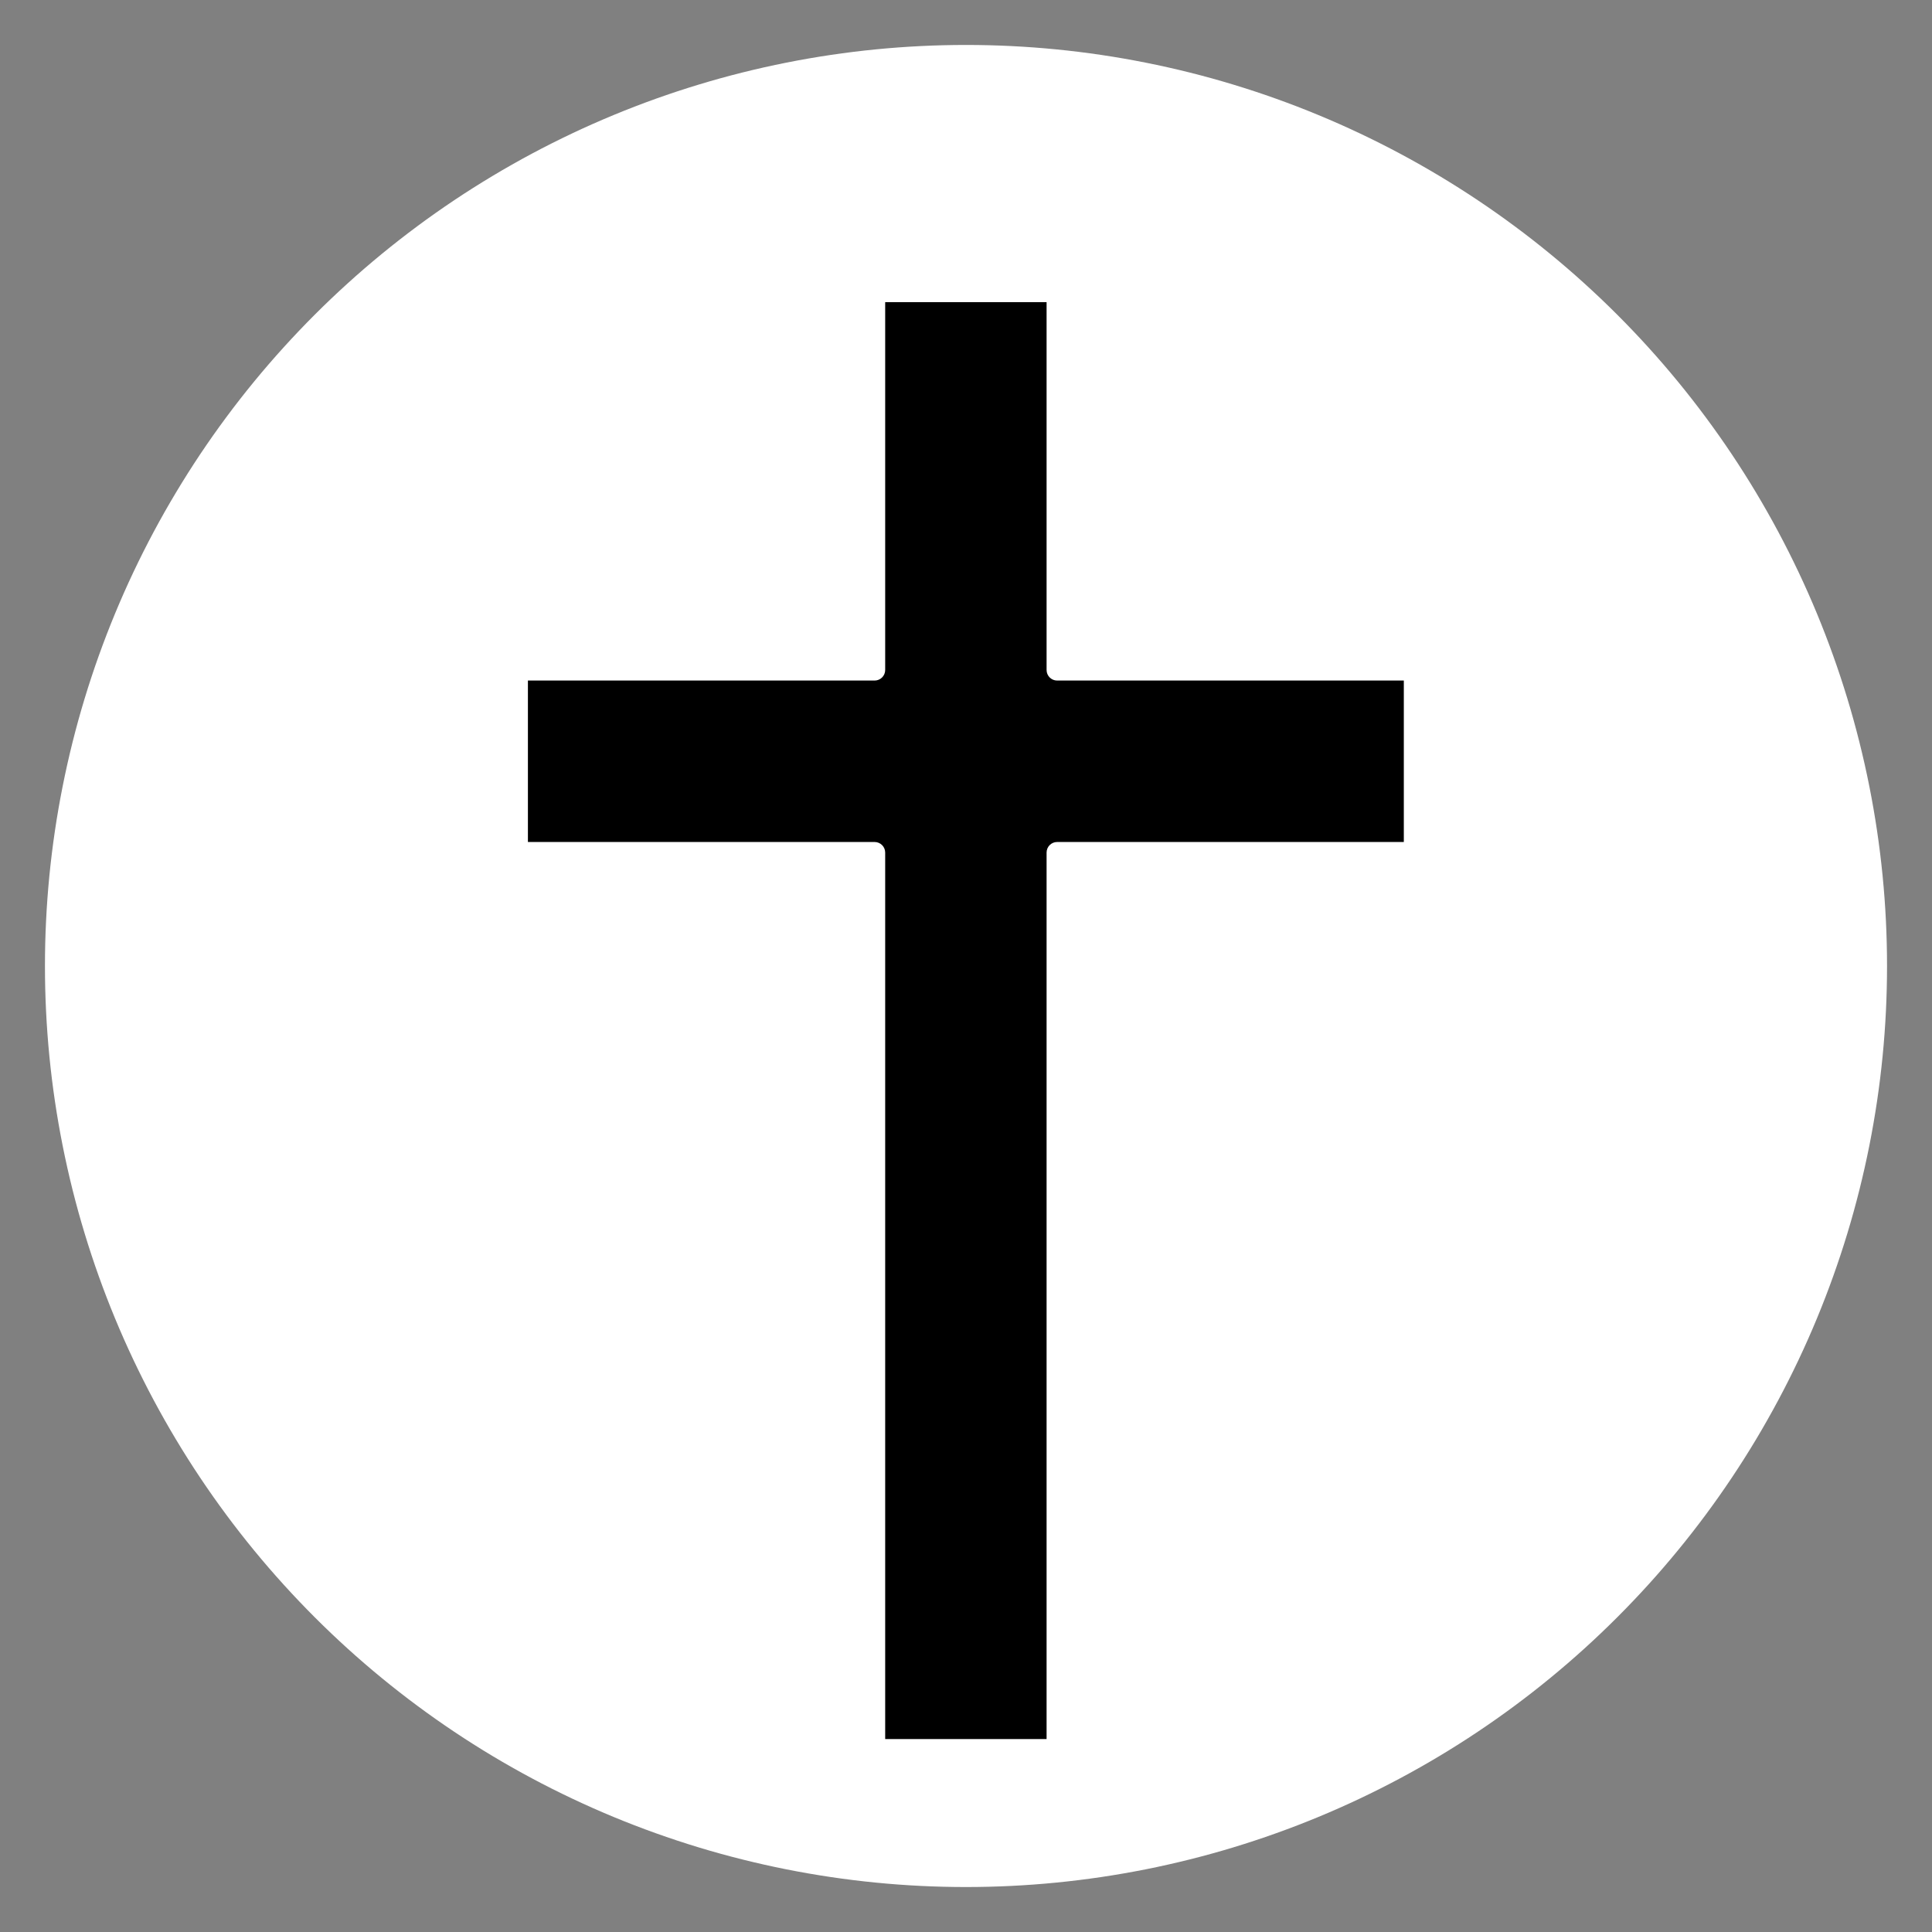<svg xmlns="http://www.w3.org/2000/svg" xmlns:xlink="http://www.w3.org/1999/xlink" width="800" zoomAndPan="magnify" viewBox="0 0 600 600" height="800" preserveAspectRatio="xMidYMid meet" version="1.0"><rect x="0" y="0" width="600" height="600" fill="#808080" stroke="none"/><defs><g/><clipPath id="551aeaaabb"><path d="M 13.961 13.961 L 586.211 13.961 L 586.211 586.211 L 13.961 586.211 Z M 13.961 13.961 " clip-rule="nonzero"/></clipPath><clipPath id="8e716cc2dc"><path d="M 163.949 93.844 L 435.98 93.844 L 435.98 540.074 L 163.949 540.074 Z M 163.949 93.844 " clip-rule="nonzero"/></clipPath></defs><g clip-path="url(#551aeaaabb)"><path fill="#ffffff" d="M 586.035 299.996 C 586.035 304.68 585.918 309.355 585.691 314.031 C 585.461 318.707 585.117 323.375 584.656 328.035 C 584.199 332.691 583.625 337.336 582.938 341.969 C 582.25 346.598 581.449 351.207 580.539 355.801 C 579.625 360.391 578.598 364.957 577.461 369.5 C 576.324 374.039 575.078 378.551 573.719 383.027 C 572.359 387.508 570.891 391.953 569.312 396.359 C 567.738 400.766 566.051 405.133 564.262 409.457 C 562.469 413.785 560.574 418.062 558.57 422.293 C 556.57 426.523 554.465 430.707 552.258 434.832 C 550.051 438.961 547.746 443.035 545.34 447.051 C 542.934 451.066 540.43 455.02 537.828 458.91 C 535.227 462.805 532.531 466.629 529.742 470.391 C 526.957 474.148 524.078 477.84 521.105 481.457 C 518.137 485.074 515.082 488.621 511.938 492.086 C 508.793 495.555 505.566 498.945 502.254 502.254 C 498.945 505.566 495.555 508.793 492.086 511.938 C 488.621 515.082 485.074 518.137 481.457 521.105 C 477.84 524.078 474.148 526.957 470.391 529.742 C 466.629 532.531 462.805 535.227 458.91 537.828 C 455.02 540.43 451.066 542.934 447.051 545.34 C 443.035 547.746 438.961 550.051 434.832 552.258 C 430.707 554.465 426.523 556.57 422.293 558.57 C 418.062 560.574 413.785 562.469 409.457 564.262 C 405.133 566.051 400.766 567.738 396.359 569.312 C 391.953 570.891 387.508 572.359 383.027 573.719 C 378.551 575.078 374.039 576.324 369.5 577.461 C 364.957 578.598 360.391 579.625 355.801 580.539 C 351.207 581.449 346.598 582.25 341.969 582.938 C 337.336 583.625 332.691 584.199 328.035 584.656 C 323.375 585.117 318.707 585.461 314.031 585.691 C 309.355 585.918 304.68 586.035 299.996 586.035 C 295.316 586.035 290.637 585.918 285.961 585.691 C 281.285 585.461 276.617 585.117 271.961 584.656 C 267.301 584.199 262.656 583.625 258.027 582.938 C 253.395 582.25 248.785 581.449 244.195 580.539 C 239.602 579.625 235.035 578.598 230.496 577.461 C 225.953 576.324 221.445 575.078 216.965 573.719 C 212.484 572.359 208.043 570.891 203.633 569.312 C 199.227 567.738 194.859 566.051 190.535 564.262 C 186.211 562.469 181.934 560.574 177.699 558.57 C 173.469 556.57 169.289 554.465 165.16 552.258 C 161.031 550.051 156.961 547.746 152.945 545.34 C 148.93 542.934 144.977 540.43 141.082 537.828 C 137.191 535.227 133.363 532.531 129.605 529.742 C 125.844 526.957 122.156 524.078 118.535 521.105 C 114.918 518.137 111.375 515.082 107.906 511.938 C 104.438 508.793 101.047 505.566 97.738 502.254 C 94.43 498.945 91.199 495.555 88.059 492.086 C 84.914 488.621 81.855 485.074 78.887 481.457 C 75.918 477.84 73.039 474.148 70.25 470.391 C 67.461 466.629 64.766 462.805 62.164 458.91 C 59.566 455.02 57.062 451.066 54.656 447.051 C 52.25 443.035 49.941 438.961 47.734 434.832 C 45.527 430.707 43.426 426.523 41.422 422.293 C 39.422 418.062 37.523 413.785 35.734 409.457 C 33.941 405.133 32.258 400.766 30.68 396.359 C 29.102 391.953 27.637 387.508 26.277 383.027 C 24.918 378.551 23.668 374.039 22.531 369.5 C 21.395 364.957 20.371 360.391 19.457 355.801 C 18.543 351.207 17.742 346.598 17.055 341.969 C 16.367 337.336 15.797 332.691 15.336 328.035 C 14.879 323.375 14.535 318.707 14.305 314.031 C 14.074 309.355 13.961 304.68 13.961 299.996 C 13.961 295.316 14.074 290.637 14.305 285.961 C 14.535 281.285 14.879 276.617 15.336 271.961 C 15.797 267.301 16.367 262.656 17.055 258.027 C 17.742 253.395 18.543 248.785 19.457 244.195 C 20.371 239.602 21.395 235.035 22.531 230.496 C 23.668 225.953 24.918 221.445 26.277 216.965 C 27.637 212.484 29.102 208.043 30.68 203.633 C 32.258 199.227 33.941 194.859 35.734 190.535 C 37.523 186.211 39.422 181.934 41.422 177.699 C 43.426 173.469 45.527 169.289 47.734 165.16 C 49.941 161.031 52.25 156.961 54.656 152.945 C 57.062 148.93 59.566 144.977 62.164 141.082 C 64.766 137.191 67.461 133.363 70.25 129.605 C 73.039 125.844 75.918 122.156 78.887 118.535 C 81.855 114.918 84.914 111.375 88.059 107.906 C 91.199 104.438 94.43 101.047 97.738 97.738 C 101.047 94.43 104.438 91.199 107.906 88.059 C 111.375 84.914 114.918 81.855 118.535 78.887 C 122.156 75.918 125.844 73.039 129.605 70.25 C 133.363 67.461 137.191 64.766 141.082 62.164 C 144.977 59.566 148.93 57.062 152.945 54.656 C 156.961 52.25 161.031 49.941 165.16 47.734 C 169.289 45.527 173.469 43.426 177.699 41.422 C 181.934 39.422 186.211 37.523 190.535 35.734 C 194.859 33.941 199.227 32.258 203.633 30.68 C 208.043 29.102 212.484 27.637 216.965 26.277 C 221.445 24.918 225.953 23.668 230.496 22.531 C 235.035 21.395 239.602 20.371 244.195 19.457 C 248.785 18.543 253.395 17.742 258.027 17.055 C 262.656 16.367 267.301 15.797 271.961 15.336 C 276.617 14.879 281.285 14.535 285.961 14.305 C 290.637 14.074 295.316 13.961 299.996 13.961 C 304.68 13.961 309.355 14.074 314.031 14.305 C 318.707 14.535 323.375 14.879 328.035 15.336 C 332.691 15.797 337.336 16.367 341.969 17.055 C 346.598 17.742 351.207 18.543 355.801 19.457 C 360.391 20.371 364.957 21.395 369.5 22.531 C 374.039 23.668 378.551 24.918 383.027 26.277 C 387.508 27.637 391.953 29.102 396.359 30.68 C 400.766 32.258 405.133 33.941 409.457 35.734 C 413.785 37.523 418.062 39.422 422.293 41.422 C 426.523 43.426 430.707 45.527 434.832 47.734 C 438.961 49.941 443.035 52.25 447.051 54.656 C 451.066 57.062 455.02 59.566 458.91 62.164 C 462.805 64.766 466.629 67.461 470.391 70.25 C 474.148 73.039 477.84 75.918 481.457 78.887 C 485.074 81.855 488.621 84.914 492.086 88.059 C 495.555 91.199 498.945 94.43 502.254 97.738 C 505.566 101.047 508.793 104.438 511.938 107.906 C 515.082 111.375 518.137 114.918 521.105 118.535 C 524.078 122.156 526.957 125.844 529.742 129.605 C 532.531 133.363 535.227 137.191 537.828 141.082 C 540.43 144.977 542.934 148.93 545.34 152.945 C 547.746 156.961 550.051 161.031 552.258 165.16 C 554.465 169.289 556.57 173.469 558.57 177.699 C 560.574 181.934 562.469 186.211 564.262 190.535 C 566.051 194.859 567.738 199.227 569.312 203.633 C 570.891 208.043 572.359 212.484 573.719 216.965 C 575.078 221.445 576.324 225.953 577.461 230.496 C 578.598 235.035 579.625 239.602 580.539 244.195 C 581.449 248.785 582.25 253.395 582.938 258.027 C 583.625 262.656 584.199 267.301 584.656 271.961 C 585.117 276.617 585.461 281.285 585.691 285.961 C 585.918 290.637 586.035 295.316 586.035 299.996 Z M 586.035 299.996 " fill-opacity="1" fill-rule="nonzero"/></g><g clip-path="url(#8e716cc2dc)"><path fill="#000000" d="M 328.312 211.352 L 435.969 211.352 L 435.969 261.488 L 328.312 261.488 C 326.496 261.488 325.027 262.957 325.027 264.773 L 325.027 540.074 L 274.902 540.074 L 274.902 264.773 C 274.902 262.957 273.426 261.488 271.605 261.488 L 163.949 261.488 L 163.949 211.352 L 271.605 211.352 C 273.426 211.352 274.902 209.887 274.902 208.07 L 274.902 93.832 L 325.027 93.832 L 325.027 208.07 C 325.027 209.887 326.496 211.352 328.312 211.352 " fill-opacity="1" fill-rule="nonzero"/></g><g fill="#000000" fill-opacity="1"><g transform="translate(282.636, 322.875)"><g><path d="M 17.312 14.172 C 11.801 14.172 7.734 13.363 5.109 11.75 C 2.492 10.133 1.188 7.883 1.188 5 C 1.188 3.238 1.742 1.797 2.859 0.672 C 3.984 -0.441 5.594 -1.191 7.688 -1.578 L 7.688 -2.203 C 6.562 -2.891 5.75 -3.648 5.25 -4.484 C 4.758 -5.328 4.516 -6.305 4.516 -7.422 C 4.516 -10.098 6.258 -11.906 9.75 -12.844 L 9.75 -13.469 C 7.945 -14.5 6.594 -15.773 5.688 -17.297 C 4.781 -18.828 4.328 -20.672 4.328 -22.828 C 4.328 -25.047 4.836 -27 5.859 -28.688 C 6.879 -30.375 8.375 -31.688 10.344 -32.625 C 12.312 -33.562 14.664 -34.031 17.406 -34.031 C 20.188 -34.031 22.406 -33.547 24.062 -32.578 C 25.094 -34.066 25.691 -35.789 25.859 -37.75 L 26.484 -38.141 L 32.516 -36.656 C 32.328 -35.062 31.859 -33.723 31.109 -32.641 C 30.367 -31.566 29.211 -30.609 27.641 -29.766 L 27.641 -29.094 C 29.516 -27.438 30.453 -25.125 30.453 -22.156 C 30.453 -20.102 29.938 -18.258 28.906 -16.625 C 27.883 -14.988 26.391 -13.695 24.422 -12.75 C 22.453 -11.801 20.113 -11.328 17.406 -11.328 L 16.141 -11.359 C 15.328 -11.391 14.758 -11.406 14.438 -11.406 C 13.676 -11.406 13.078 -11.195 12.641 -10.781 C 12.203 -10.375 11.984 -9.848 11.984 -9.203 C 11.984 -8.492 12.266 -7.941 12.828 -7.547 C 13.398 -7.16 14.227 -6.945 15.312 -6.906 L 22.797 -6.625 C 30.18 -6.406 33.875 -3.227 33.875 2.906 C 33.875 5.062 33.32 6.984 32.219 8.672 C 31.125 10.359 29.344 11.695 26.875 12.688 C 24.414 13.676 21.227 14.172 17.312 14.172 Z M 17.406 -17.203 C 19.02 -17.203 20.281 -17.676 21.188 -18.625 C 22.094 -19.57 22.547 -20.922 22.547 -22.672 C 22.547 -24.43 22.094 -25.781 21.188 -26.719 C 20.281 -27.656 19.02 -28.125 17.406 -28.125 C 15.77 -28.125 14.508 -27.656 13.625 -26.719 C 12.738 -25.781 12.297 -24.43 12.297 -22.672 C 12.297 -20.898 12.738 -19.547 13.625 -18.609 C 14.508 -17.672 15.77 -17.203 17.406 -17.203 Z M 17.312 8.078 C 20.176 8.078 22.258 7.672 23.562 6.859 C 24.863 6.055 25.516 5.008 25.516 3.719 C 25.516 2.676 25.18 1.906 24.516 1.406 C 23.848 0.914 22.789 0.648 21.344 0.609 L 14.75 0.297 C 14.52 0.297 14.305 0.285 14.109 0.266 C 13.922 0.254 13.738 0.25 13.562 0.25 C 12.145 0.25 11.066 0.551 10.328 1.156 C 9.598 1.758 9.234 2.594 9.234 3.656 C 9.234 5.07 9.91 6.16 11.266 6.922 C 12.617 7.691 14.633 8.078 17.312 8.078 Z M 17.312 8.078 "/></g></g></g></svg>